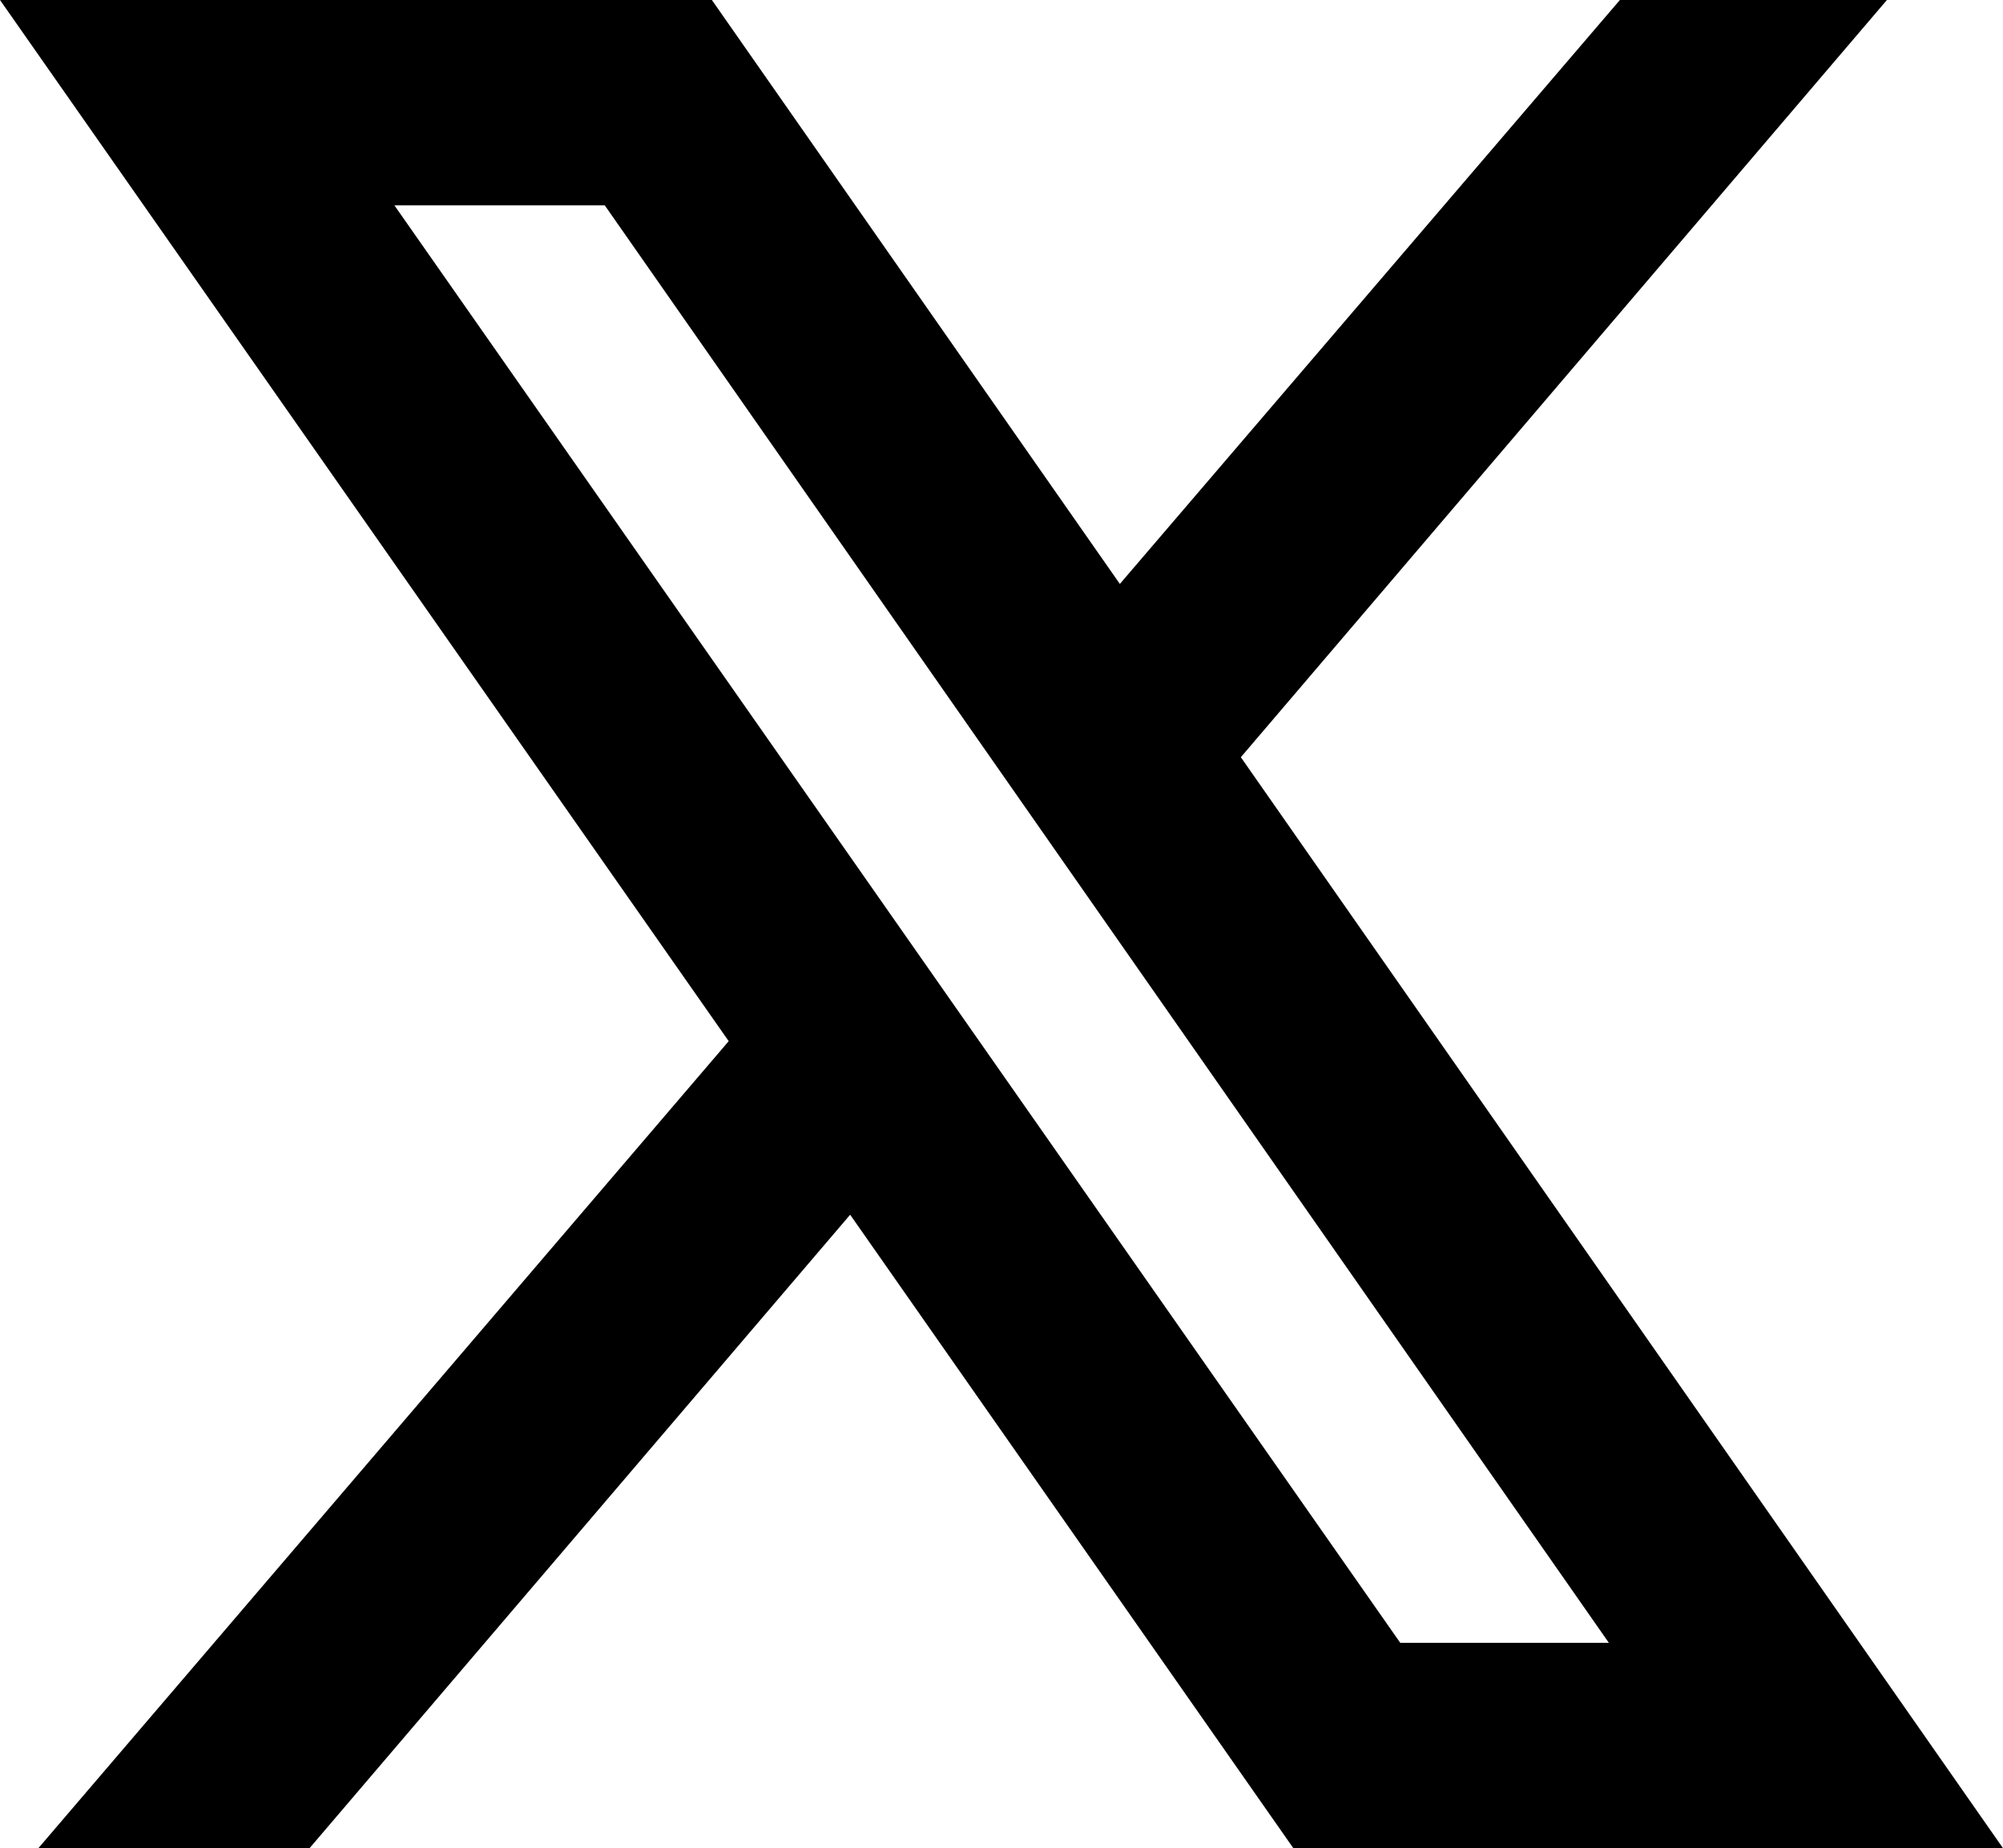 <svg xmlns="http://www.w3.org/2000/svg" width="21.671" height="20" viewBox="0 0 21.671 20"><path d="M2.367,3l7.884,11.267L2.782,23H5.716l5.849-6.855L16.36,23h7.678L15.792,11.194,22.782,3H19.893l-5.41,6.319L10.069,3ZM6.634,5.222H8.91L19.774,20.778H17.517Z" transform="translate(-2.367 -3)"/></svg>